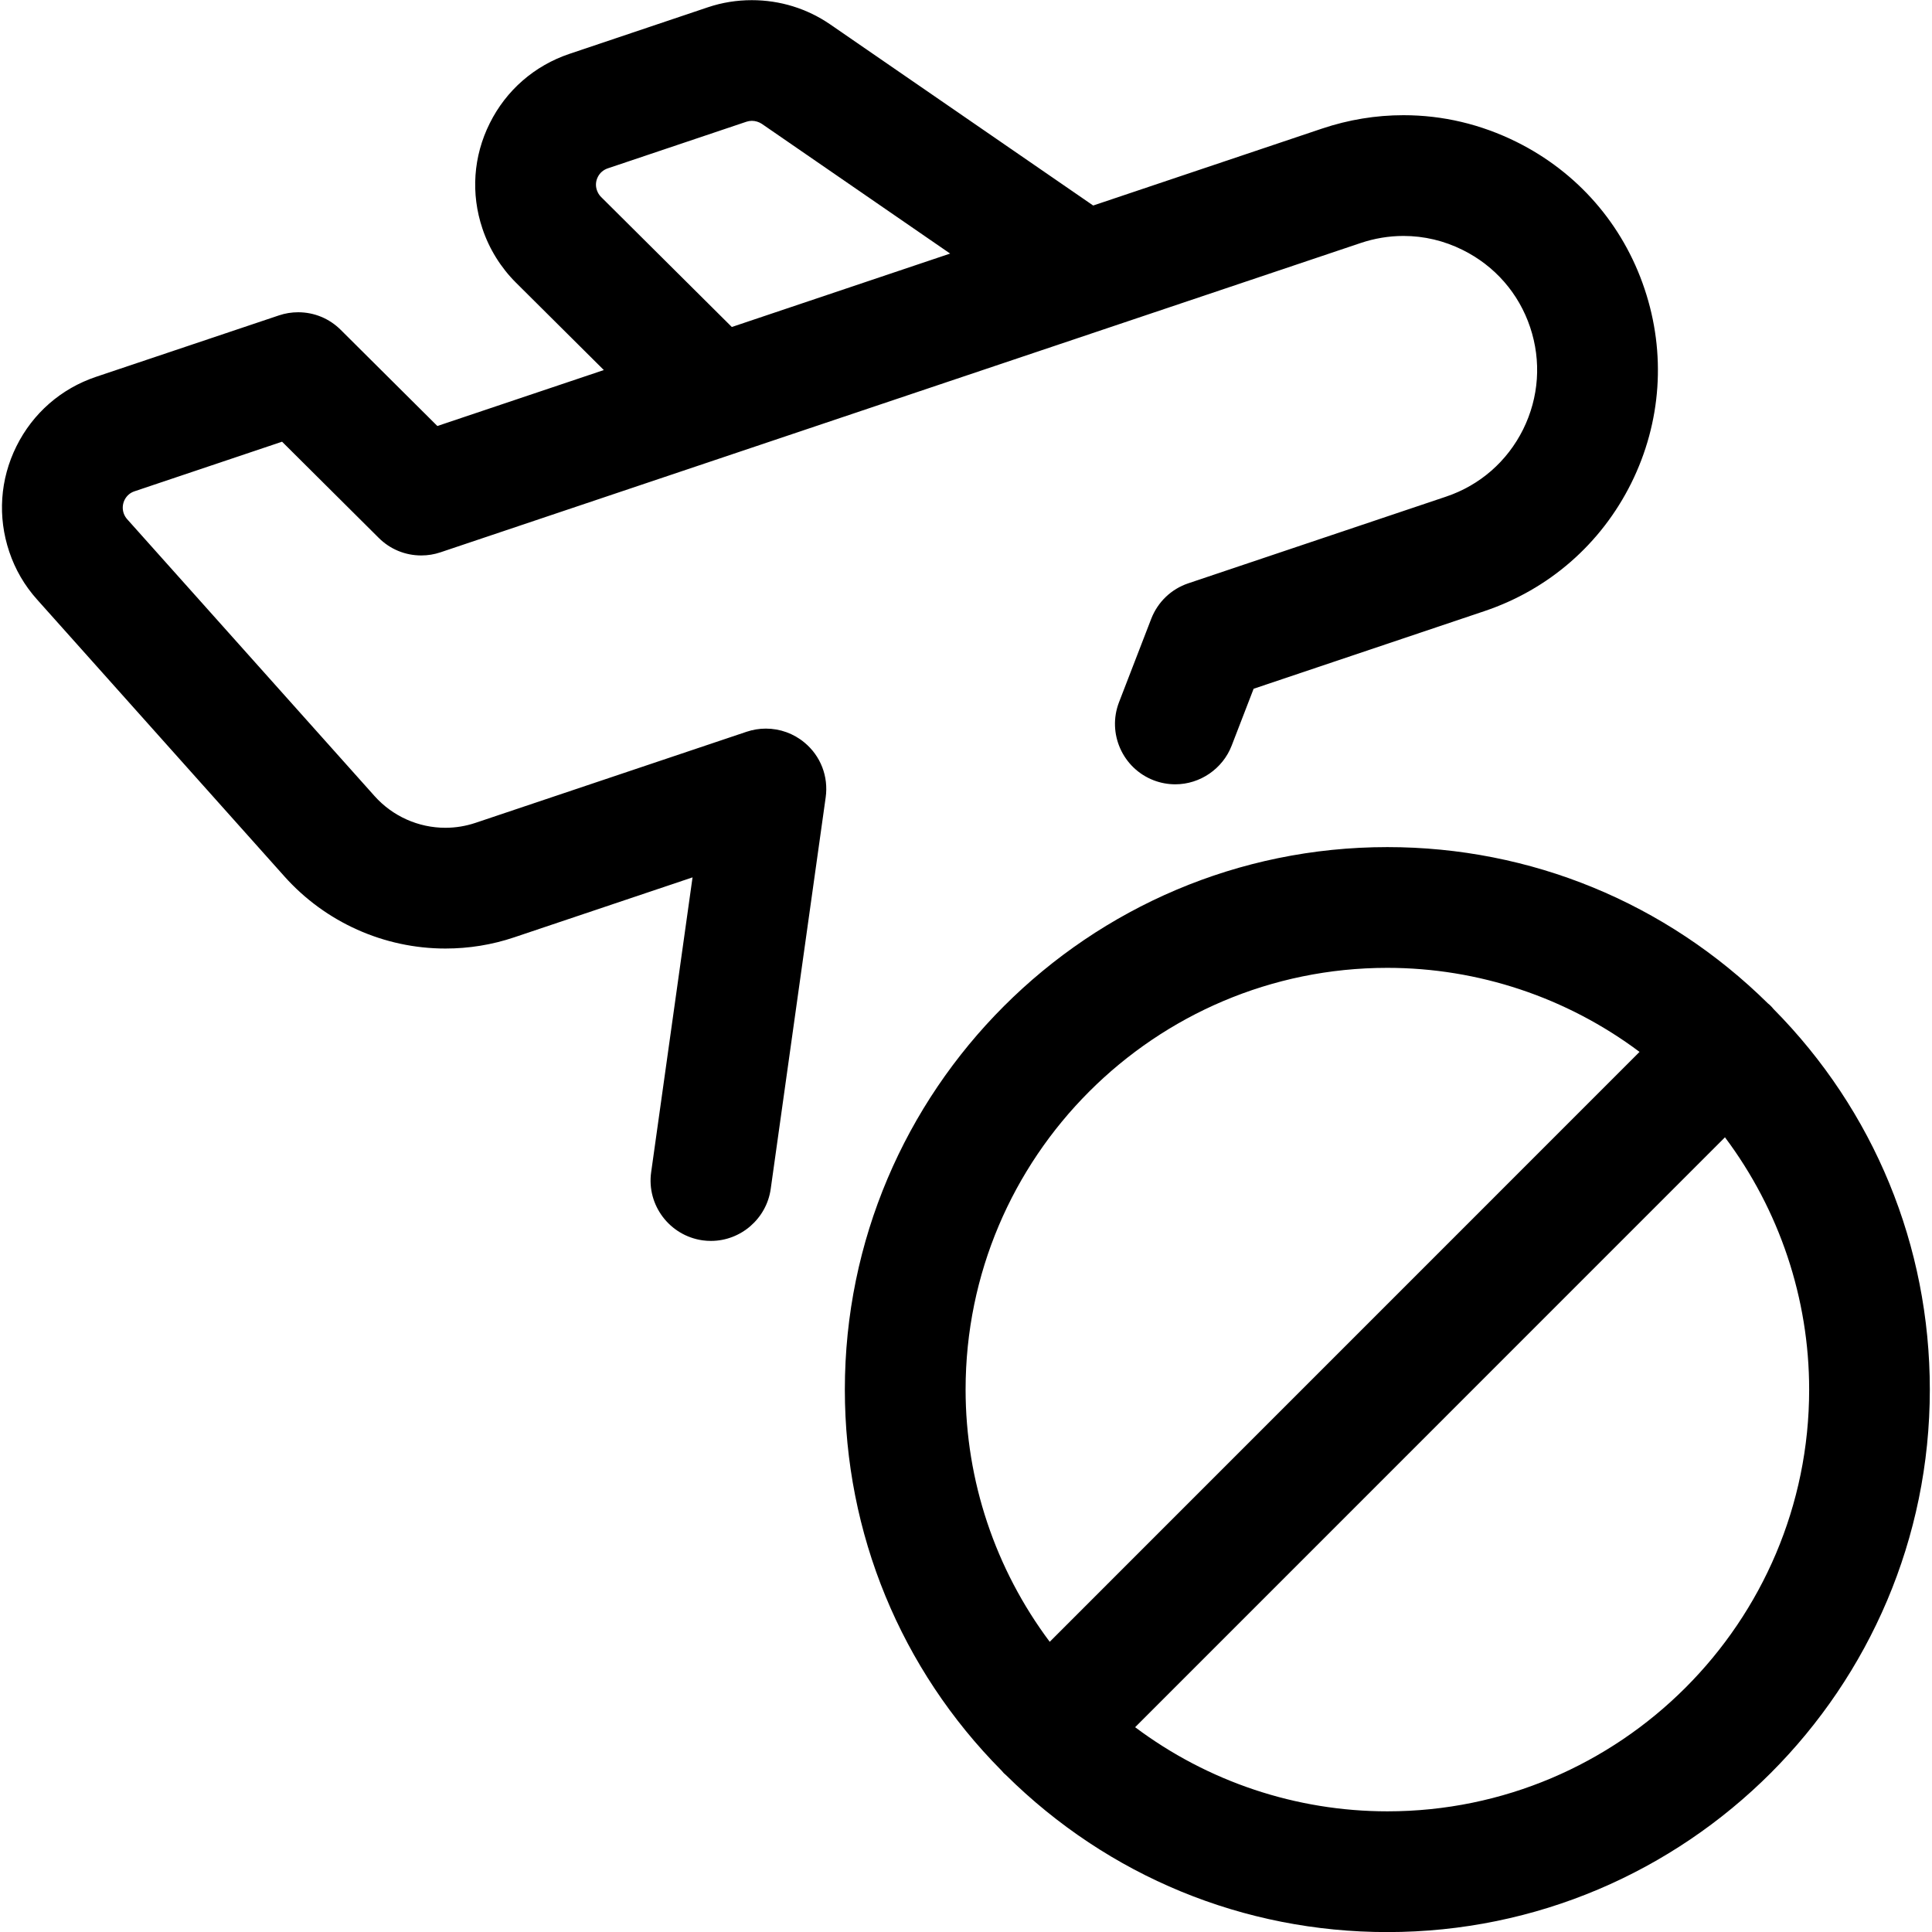 <svg xmlns="http://www.w3.org/2000/svg" xmlns:xlink="http://www.w3.org/1999/xlink" id="Layer_1" x="0px" y="0px" viewBox="0 0 24 24" style="enable-background:new 0 0 24 24;" xml:space="preserve">
<title>plane-trip-take-off-cancel</title>
<g>
	<path d="M8.832,15.415c-0.034,0-0.069-0.002-0.104-0.007c-0.41-0.058-0.697-0.438-0.639-0.847l0.514-3.662l-2.216,0.745   c-0.276,0.093-0.563,0.139-0.854,0.139c-0.762,0-1.49-0.326-1.999-0.895l-3.073-3.44C0.305,7.274,0.189,7.075,0.115,6.854   C-0.031,6.42,0,5.955,0.204,5.544c0.204-0.411,0.555-0.717,0.989-0.863l2.272-0.763c0.077-0.026,0.157-0.039,0.239-0.039   c0.2,0,0.388,0.078,0.529,0.219l1.2,1.194l2.068-0.695L6.41,3.512C6.222,3.325,6.077,3.092,5.993,2.84   C5.847,2.406,5.879,1.941,6.084,1.531c0.204-0.41,0.556-0.716,0.99-0.862L8.795,0.09c0.176-0.059,0.358-0.088,0.544-0.088   c0.351,0,0.687,0.104,0.974,0.301l3.267,2.25l2.844-0.956c0.328-0.11,0.668-0.166,1.01-0.166c0.489,0,0.961,0.112,1.405,0.332   c0.757,0.376,1.322,1.024,1.59,1.825c0.269,0.8,0.21,1.658-0.165,2.414c-0.376,0.756-1.024,1.321-1.825,1.59l-2.866,0.964   l-0.273,0.707c-0.111,0.287-0.392,0.48-0.7,0.48c-0.092,0-0.183-0.017-0.269-0.05c-0.386-0.149-0.579-0.584-0.43-0.97l0.4-1.036   c0.081-0.209,0.249-0.37,0.461-0.441l3.2-1.076c0.421-0.141,0.761-0.438,0.959-0.836c0.197-0.398,0.228-0.848,0.087-1.269   c-0.141-0.421-0.438-0.761-0.836-0.959c-0.233-0.116-0.481-0.175-0.738-0.175c-0.18,0-0.359,0.03-0.532,0.088L5.472,6.861   C5.395,6.887,5.315,6.9,5.233,6.9c-0.2,0-0.388-0.078-0.529-0.219l-1.2-1.194L1.671,6.103C1.616,6.121,1.573,6.159,1.547,6.211   C1.522,6.263,1.518,6.32,1.536,6.375C1.546,6.403,1.56,6.428,1.58,6.45l3.073,3.439c0.224,0.251,0.545,0.394,0.88,0.394   c0.128,0,0.254-0.021,0.376-0.062L9.275,9.09c0.078-0.026,0.158-0.039,0.239-0.039c0.175,0,0.345,0.061,0.479,0.173   c0.202,0.167,0.3,0.422,0.264,0.681L9.574,14.77C9.522,15.138,9.203,15.415,8.832,15.415z M9.34,1.501   c-0.023,0-0.046,0.004-0.067,0.011L7.551,2.091C7.495,2.11,7.452,2.147,7.426,2.199C7.4,2.251,7.396,2.308,7.415,2.363   c0.011,0.032,0.029,0.062,0.053,0.085l1.623,1.614l2.712-0.912l-2.34-1.612C9.428,1.515,9.384,1.501,9.34,1.501z"></path>
	<path d="M17.234,24.001c-1.784,0-3.466-0.692-4.737-1.95c-0.01-0.008-0.019-0.017-0.028-0.025c-0.01-0.01-0.019-0.021-0.028-0.032   c-1.251-1.26-1.946-2.944-1.946-4.732c0-3.716,3.023-6.739,6.739-6.739c1.781,0,3.459,0.69,4.729,1.943   c0.013,0.01,0.025,0.02,0.035,0.031c0.01,0.01,0.021,0.022,0.031,0.035c1.251,1.263,1.944,2.945,1.944,4.73   C23.973,20.978,20.95,24.001,17.234,24.001z M14.101,21.456c0.903,0.677,2.001,1.045,3.134,1.045c2.889,0,5.239-2.35,5.239-5.239   c0-1.132-0.369-2.231-1.046-3.134L14.101,21.456z M17.234,12.023c-2.889,0-5.239,2.35-5.239,5.239c0,1.132,0.369,2.23,1.045,3.133   l7.327-7.328C19.464,12.391,18.366,12.023,17.234,12.023z"></path>
</g>
</svg>